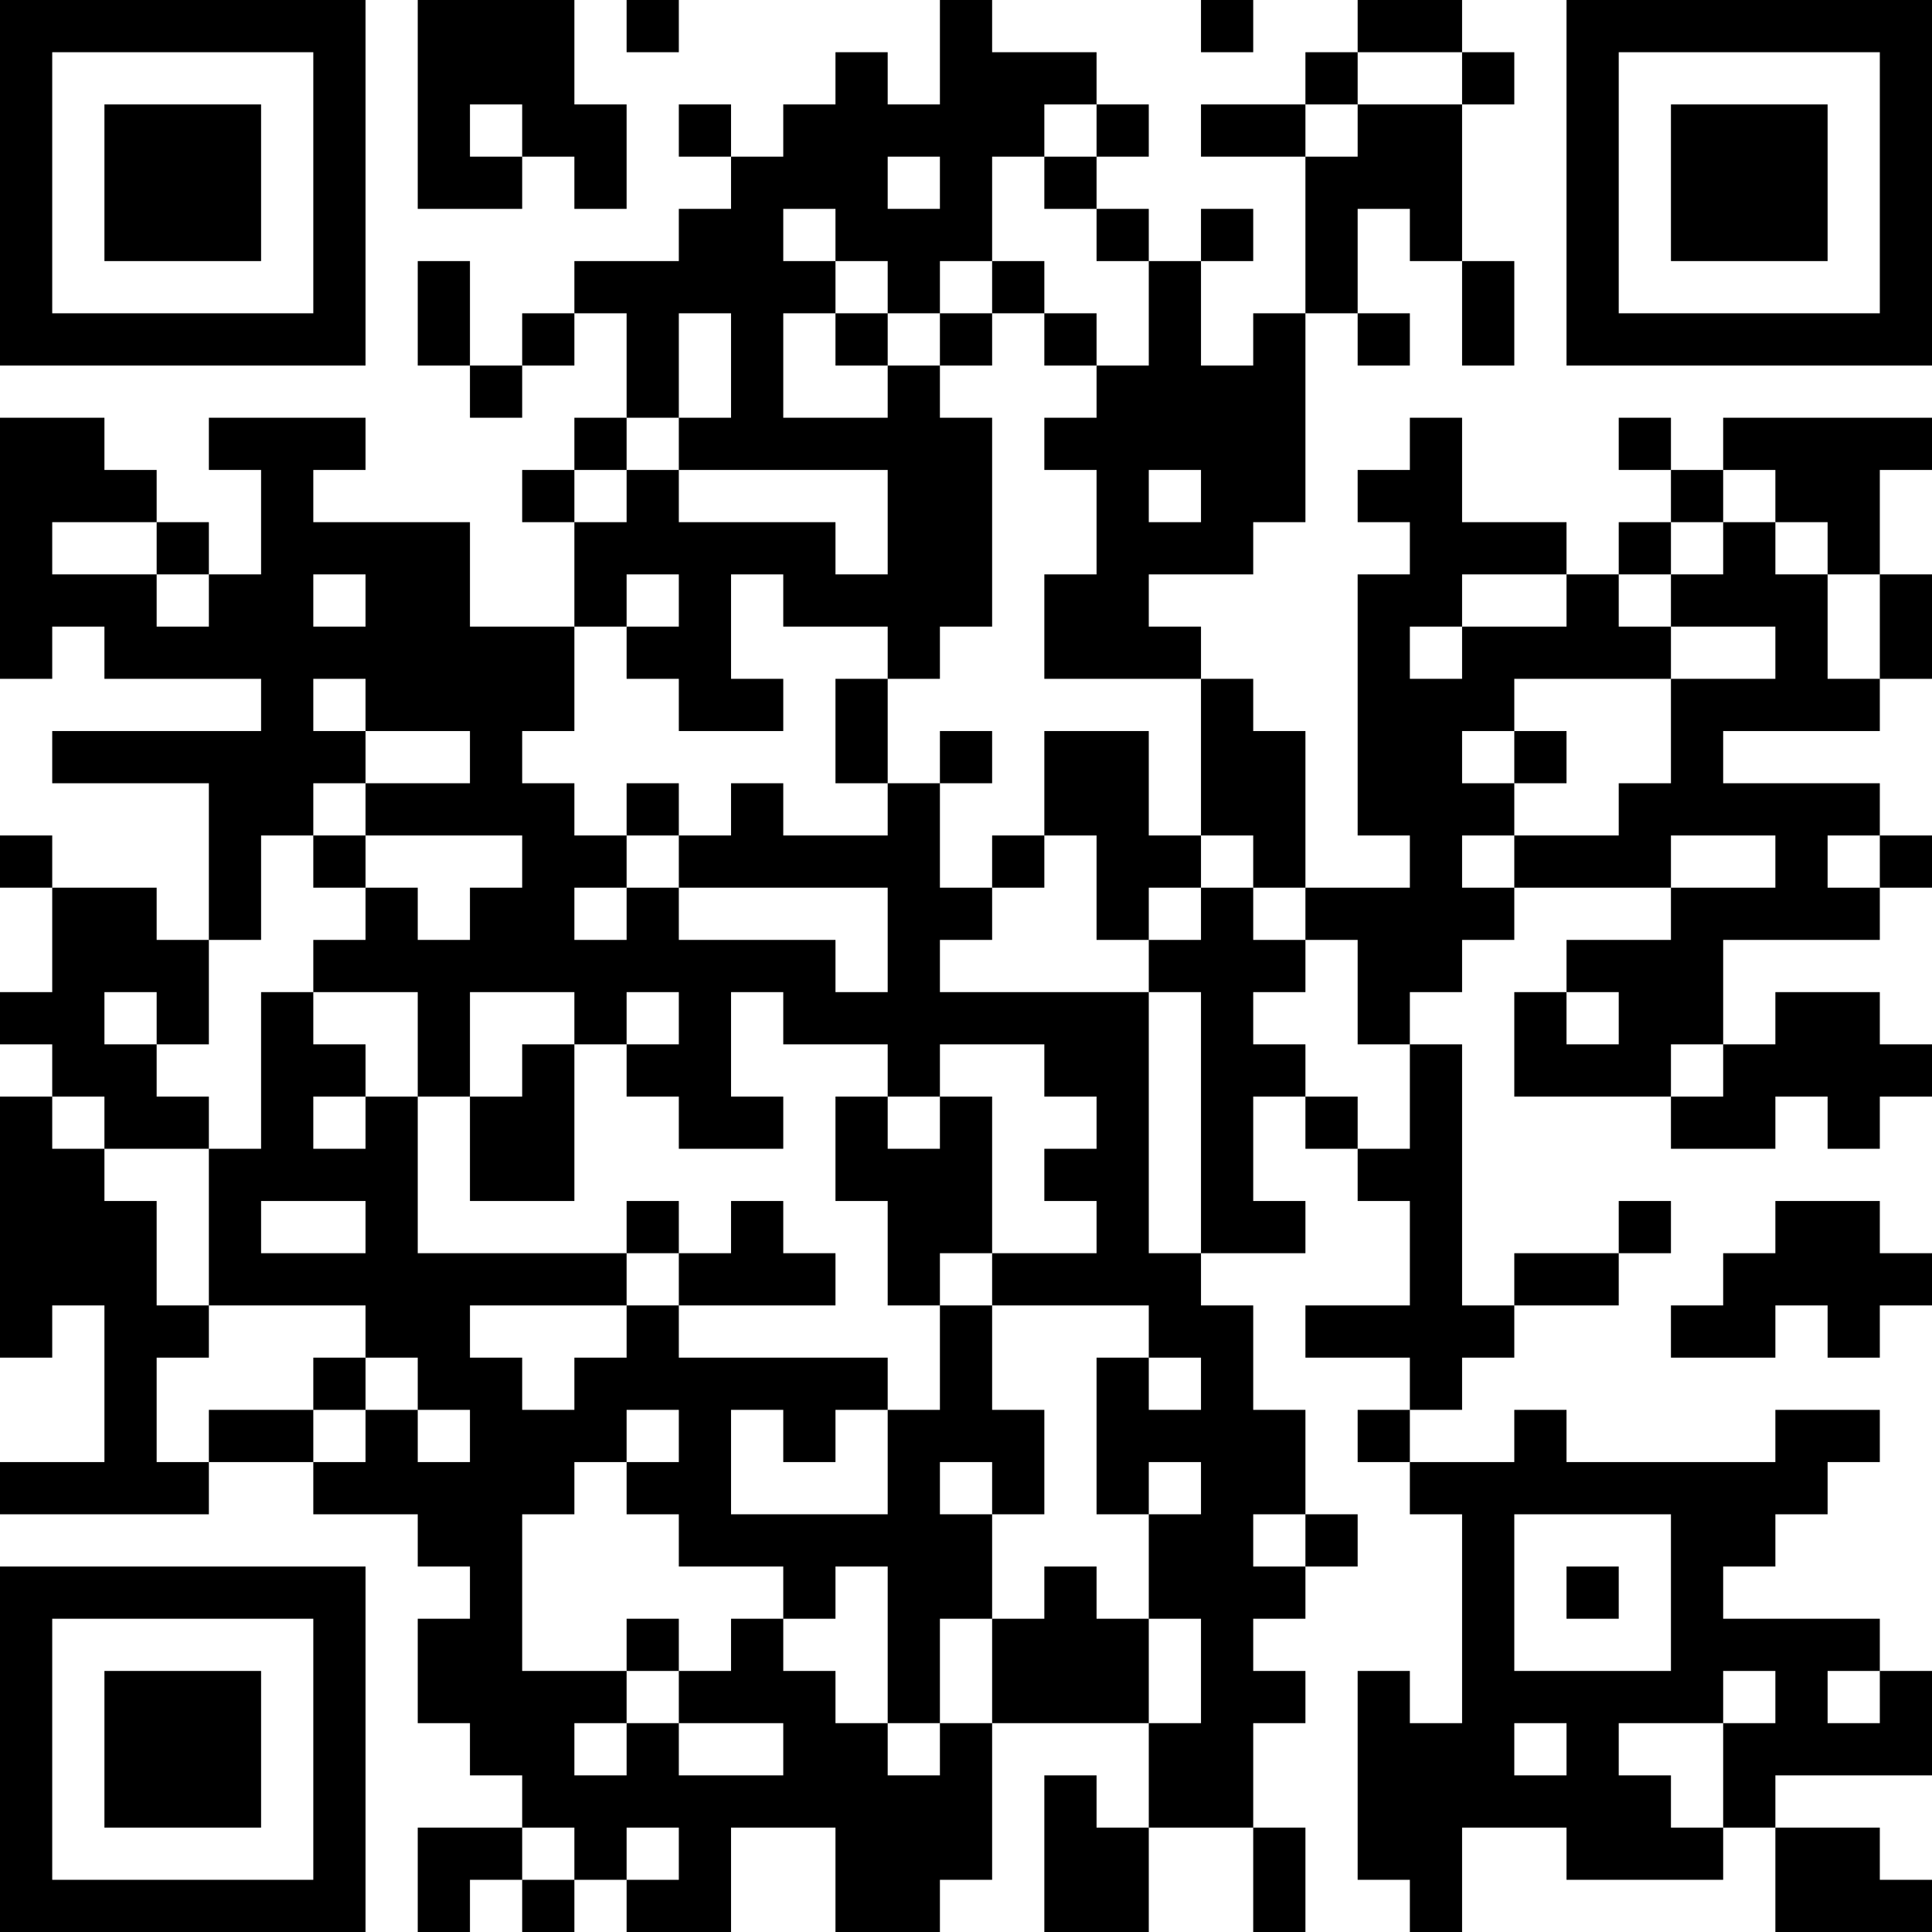 <?xml version="1.0" encoding="UTF-8"?>
<svg xmlns="http://www.w3.org/2000/svg" version="1.1" width="400" height="400" viewBox="0 0 400 400"><rect x="0" y="0" width="400" height="400" fill="#ffffff"/><g transform="scale(10.811)"><g transform="translate(0,0)"><path fill-rule="evenodd" d="M8 0L8 4L10 4L10 3L11 3L11 4L12 4L12 2L11 2L11 0ZM12 0L12 1L13 1L13 0ZM18 0L18 2L17 2L17 1L16 1L16 2L15 2L15 3L14 3L14 2L13 2L13 3L14 3L14 4L13 4L13 5L11 5L11 6L10 6L10 7L9 7L9 5L8 5L8 7L9 7L9 8L10 8L10 7L11 7L11 6L12 6L12 8L11 8L11 9L10 9L10 10L11 10L11 12L9 12L9 10L6 10L6 9L7 9L7 8L4 8L4 9L5 9L5 11L4 11L4 10L3 10L3 9L2 9L2 8L0 8L0 13L1 13L1 12L2 12L2 13L5 13L5 14L1 14L1 15L4 15L4 18L3 18L3 17L1 17L1 16L0 16L0 17L1 17L1 19L0 19L0 20L1 20L1 21L0 21L0 26L1 26L1 25L2 25L2 28L0 28L0 29L4 29L4 28L6 28L6 29L8 29L8 30L9 30L9 31L8 31L8 33L9 33L9 34L10 34L10 35L8 35L8 37L9 37L9 36L10 36L10 37L11 37L11 36L12 36L12 37L14 37L14 35L16 35L16 37L18 37L18 36L19 36L19 33L22 33L22 35L21 35L21 34L20 34L20 37L22 37L22 35L24 35L24 37L25 37L25 35L24 35L24 33L25 33L25 32L24 32L24 31L25 31L25 30L26 30L26 29L25 29L25 27L24 27L24 25L23 25L23 24L25 24L25 23L24 23L24 21L25 21L25 22L26 22L26 23L27 23L27 25L25 25L25 26L27 26L27 27L26 27L26 28L27 28L27 29L28 29L28 33L27 33L27 32L26 32L26 36L27 36L27 37L28 37L28 35L30 35L30 36L33 36L33 35L34 35L34 37L37 37L37 36L36 36L36 35L34 35L34 34L37 34L37 32L36 32L36 31L33 31L33 30L34 30L34 29L35 29L35 28L36 28L36 27L34 27L34 28L30 28L30 27L29 27L29 28L27 28L27 27L28 27L28 26L29 26L29 25L31 25L31 24L32 24L32 23L31 23L31 24L29 24L29 25L28 25L28 20L27 20L27 19L28 19L28 18L29 18L29 17L32 17L32 18L30 18L30 19L29 19L29 21L32 21L32 22L34 22L34 21L35 21L35 22L36 22L36 21L37 21L37 20L36 20L36 19L34 19L34 20L33 20L33 18L36 18L36 17L37 17L37 16L36 16L36 15L33 15L33 14L36 14L36 13L37 13L37 11L36 11L36 9L37 9L37 8L33 8L33 9L32 9L32 8L31 8L31 9L32 9L32 10L31 10L31 11L30 11L30 10L28 10L28 8L27 8L27 9L26 9L26 10L27 10L27 11L26 11L26 16L27 16L27 17L25 17L25 14L24 14L24 13L23 13L23 12L22 12L22 11L24 11L24 10L25 10L25 6L26 6L26 7L27 7L27 6L26 6L26 4L27 4L27 5L28 5L28 7L29 7L29 5L28 5L28 2L29 2L29 1L28 1L28 0L26 0L26 1L25 1L25 2L23 2L23 3L25 3L25 6L24 6L24 7L23 7L23 5L24 5L24 4L23 4L23 5L22 5L22 4L21 4L21 3L22 3L22 2L21 2L21 1L19 1L19 0ZM23 0L23 1L24 1L24 0ZM26 1L26 2L25 2L25 3L26 3L26 2L28 2L28 1ZM9 2L9 3L10 3L10 2ZM20 2L20 3L19 3L19 5L18 5L18 6L17 6L17 5L16 5L16 4L15 4L15 5L16 5L16 6L15 6L15 8L17 8L17 7L18 7L18 8L19 8L19 12L18 12L18 13L17 13L17 12L15 12L15 11L14 11L14 13L15 13L15 14L13 14L13 13L12 13L12 12L13 12L13 11L12 11L12 12L11 12L11 14L10 14L10 15L11 15L11 16L12 16L12 17L11 17L11 18L12 18L12 17L13 17L13 18L16 18L16 19L17 19L17 17L13 17L13 16L14 16L14 15L15 15L15 16L17 16L17 15L18 15L18 17L19 17L19 18L18 18L18 19L22 19L22 24L23 24L23 19L22 19L22 18L23 18L23 17L24 17L24 18L25 18L25 19L24 19L24 20L25 20L25 21L26 21L26 22L27 22L27 20L26 20L26 18L25 18L25 17L24 17L24 16L23 16L23 13L20 13L20 11L21 11L21 9L20 9L20 8L21 8L21 7L22 7L22 5L21 5L21 4L20 4L20 3L21 3L21 2ZM17 3L17 4L18 4L18 3ZM19 5L19 6L18 6L18 7L19 7L19 6L20 6L20 7L21 7L21 6L20 6L20 5ZM13 6L13 8L12 8L12 9L11 9L11 10L12 10L12 9L13 9L13 10L16 10L16 11L17 11L17 9L13 9L13 8L14 8L14 6ZM16 6L16 7L17 7L17 6ZM22 9L22 10L23 10L23 9ZM33 9L33 10L32 10L32 11L31 11L31 12L32 12L32 13L29 13L29 14L28 14L28 15L29 15L29 16L28 16L28 17L29 17L29 16L31 16L31 15L32 15L32 13L34 13L34 12L32 12L32 11L33 11L33 10L34 10L34 11L35 11L35 13L36 13L36 11L35 11L35 10L34 10L34 9ZM1 10L1 11L3 11L3 12L4 12L4 11L3 11L3 10ZM6 11L6 12L7 12L7 11ZM28 11L28 12L27 12L27 13L28 13L28 12L30 12L30 11ZM6 13L6 14L7 14L7 15L6 15L6 16L5 16L5 18L4 18L4 20L3 20L3 19L2 19L2 20L3 20L3 21L4 21L4 22L2 22L2 21L1 21L1 22L2 22L2 23L3 23L3 25L4 25L4 26L3 26L3 28L4 28L4 27L6 27L6 28L7 28L7 27L8 27L8 28L9 28L9 27L8 27L8 26L7 26L7 25L4 25L4 22L5 22L5 19L6 19L6 20L7 20L7 21L6 21L6 22L7 22L7 21L8 21L8 24L12 24L12 25L9 25L9 26L10 26L10 27L11 27L11 26L12 26L12 25L13 25L13 26L17 26L17 27L16 27L16 28L15 28L15 27L14 27L14 29L17 29L17 27L18 27L18 25L19 25L19 27L20 27L20 29L19 29L19 28L18 28L18 29L19 29L19 31L18 31L18 33L17 33L17 30L16 30L16 31L15 31L15 30L13 30L13 29L12 29L12 28L13 28L13 27L12 27L12 28L11 28L11 29L10 29L10 32L12 32L12 33L11 33L11 34L12 34L12 33L13 33L13 34L15 34L15 33L13 33L13 32L14 32L14 31L15 31L15 32L16 32L16 33L17 33L17 34L18 34L18 33L19 33L19 31L20 31L20 30L21 30L21 31L22 31L22 33L23 33L23 31L22 31L22 29L23 29L23 28L22 28L22 29L21 29L21 26L22 26L22 27L23 27L23 26L22 26L22 25L19 25L19 24L21 24L21 23L20 23L20 22L21 22L21 21L20 21L20 20L18 20L18 21L17 21L17 20L15 20L15 19L14 19L14 21L15 21L15 22L13 22L13 21L12 21L12 20L13 20L13 19L12 19L12 20L11 20L11 19L9 19L9 21L8 21L8 19L6 19L6 18L7 18L7 17L8 17L8 18L9 18L9 17L10 17L10 16L7 16L7 15L9 15L9 14L7 14L7 13ZM16 13L16 15L17 15L17 13ZM18 14L18 15L19 15L19 14ZM20 14L20 16L19 16L19 17L20 17L20 16L21 16L21 18L22 18L22 17L23 17L23 16L22 16L22 14ZM29 14L29 15L30 15L30 14ZM12 15L12 16L13 16L13 15ZM6 16L6 17L7 17L7 16ZM32 16L32 17L34 17L34 16ZM35 16L35 17L36 17L36 16ZM30 19L30 20L31 20L31 19ZM10 20L10 21L9 21L9 23L11 23L11 20ZM32 20L32 21L33 21L33 20ZM16 21L16 23L17 23L17 25L18 25L18 24L19 24L19 21L18 21L18 22L17 22L17 21ZM5 23L5 24L7 24L7 23ZM12 23L12 24L13 24L13 25L16 25L16 24L15 24L15 23L14 23L14 24L13 24L13 23ZM34 23L34 24L33 24L33 25L32 25L32 26L34 26L34 25L35 25L35 26L36 26L36 25L37 25L37 24L36 24L36 23ZM6 26L6 27L7 27L7 26ZM24 29L24 30L25 30L25 29ZM29 29L29 32L32 32L32 29ZM30 30L30 31L31 31L31 30ZM12 31L12 32L13 32L13 31ZM33 32L33 33L31 33L31 34L32 34L32 35L33 35L33 33L34 33L34 32ZM35 32L35 33L36 33L36 32ZM29 33L29 34L30 34L30 33ZM10 35L10 36L11 36L11 35ZM12 35L12 36L13 36L13 35ZM0 0L0 7L7 7L7 0ZM1 1L1 6L6 6L6 1ZM2 2L2 5L5 5L5 2ZM30 0L30 7L37 7L37 0ZM31 1L31 6L36 6L36 1ZM32 2L32 5L35 5L35 2ZM0 30L0 37L7 37L7 30ZM1 31L1 36L6 36L6 31ZM2 32L2 35L5 35L5 32Z" fill="#000000"/></g></g></svg>
